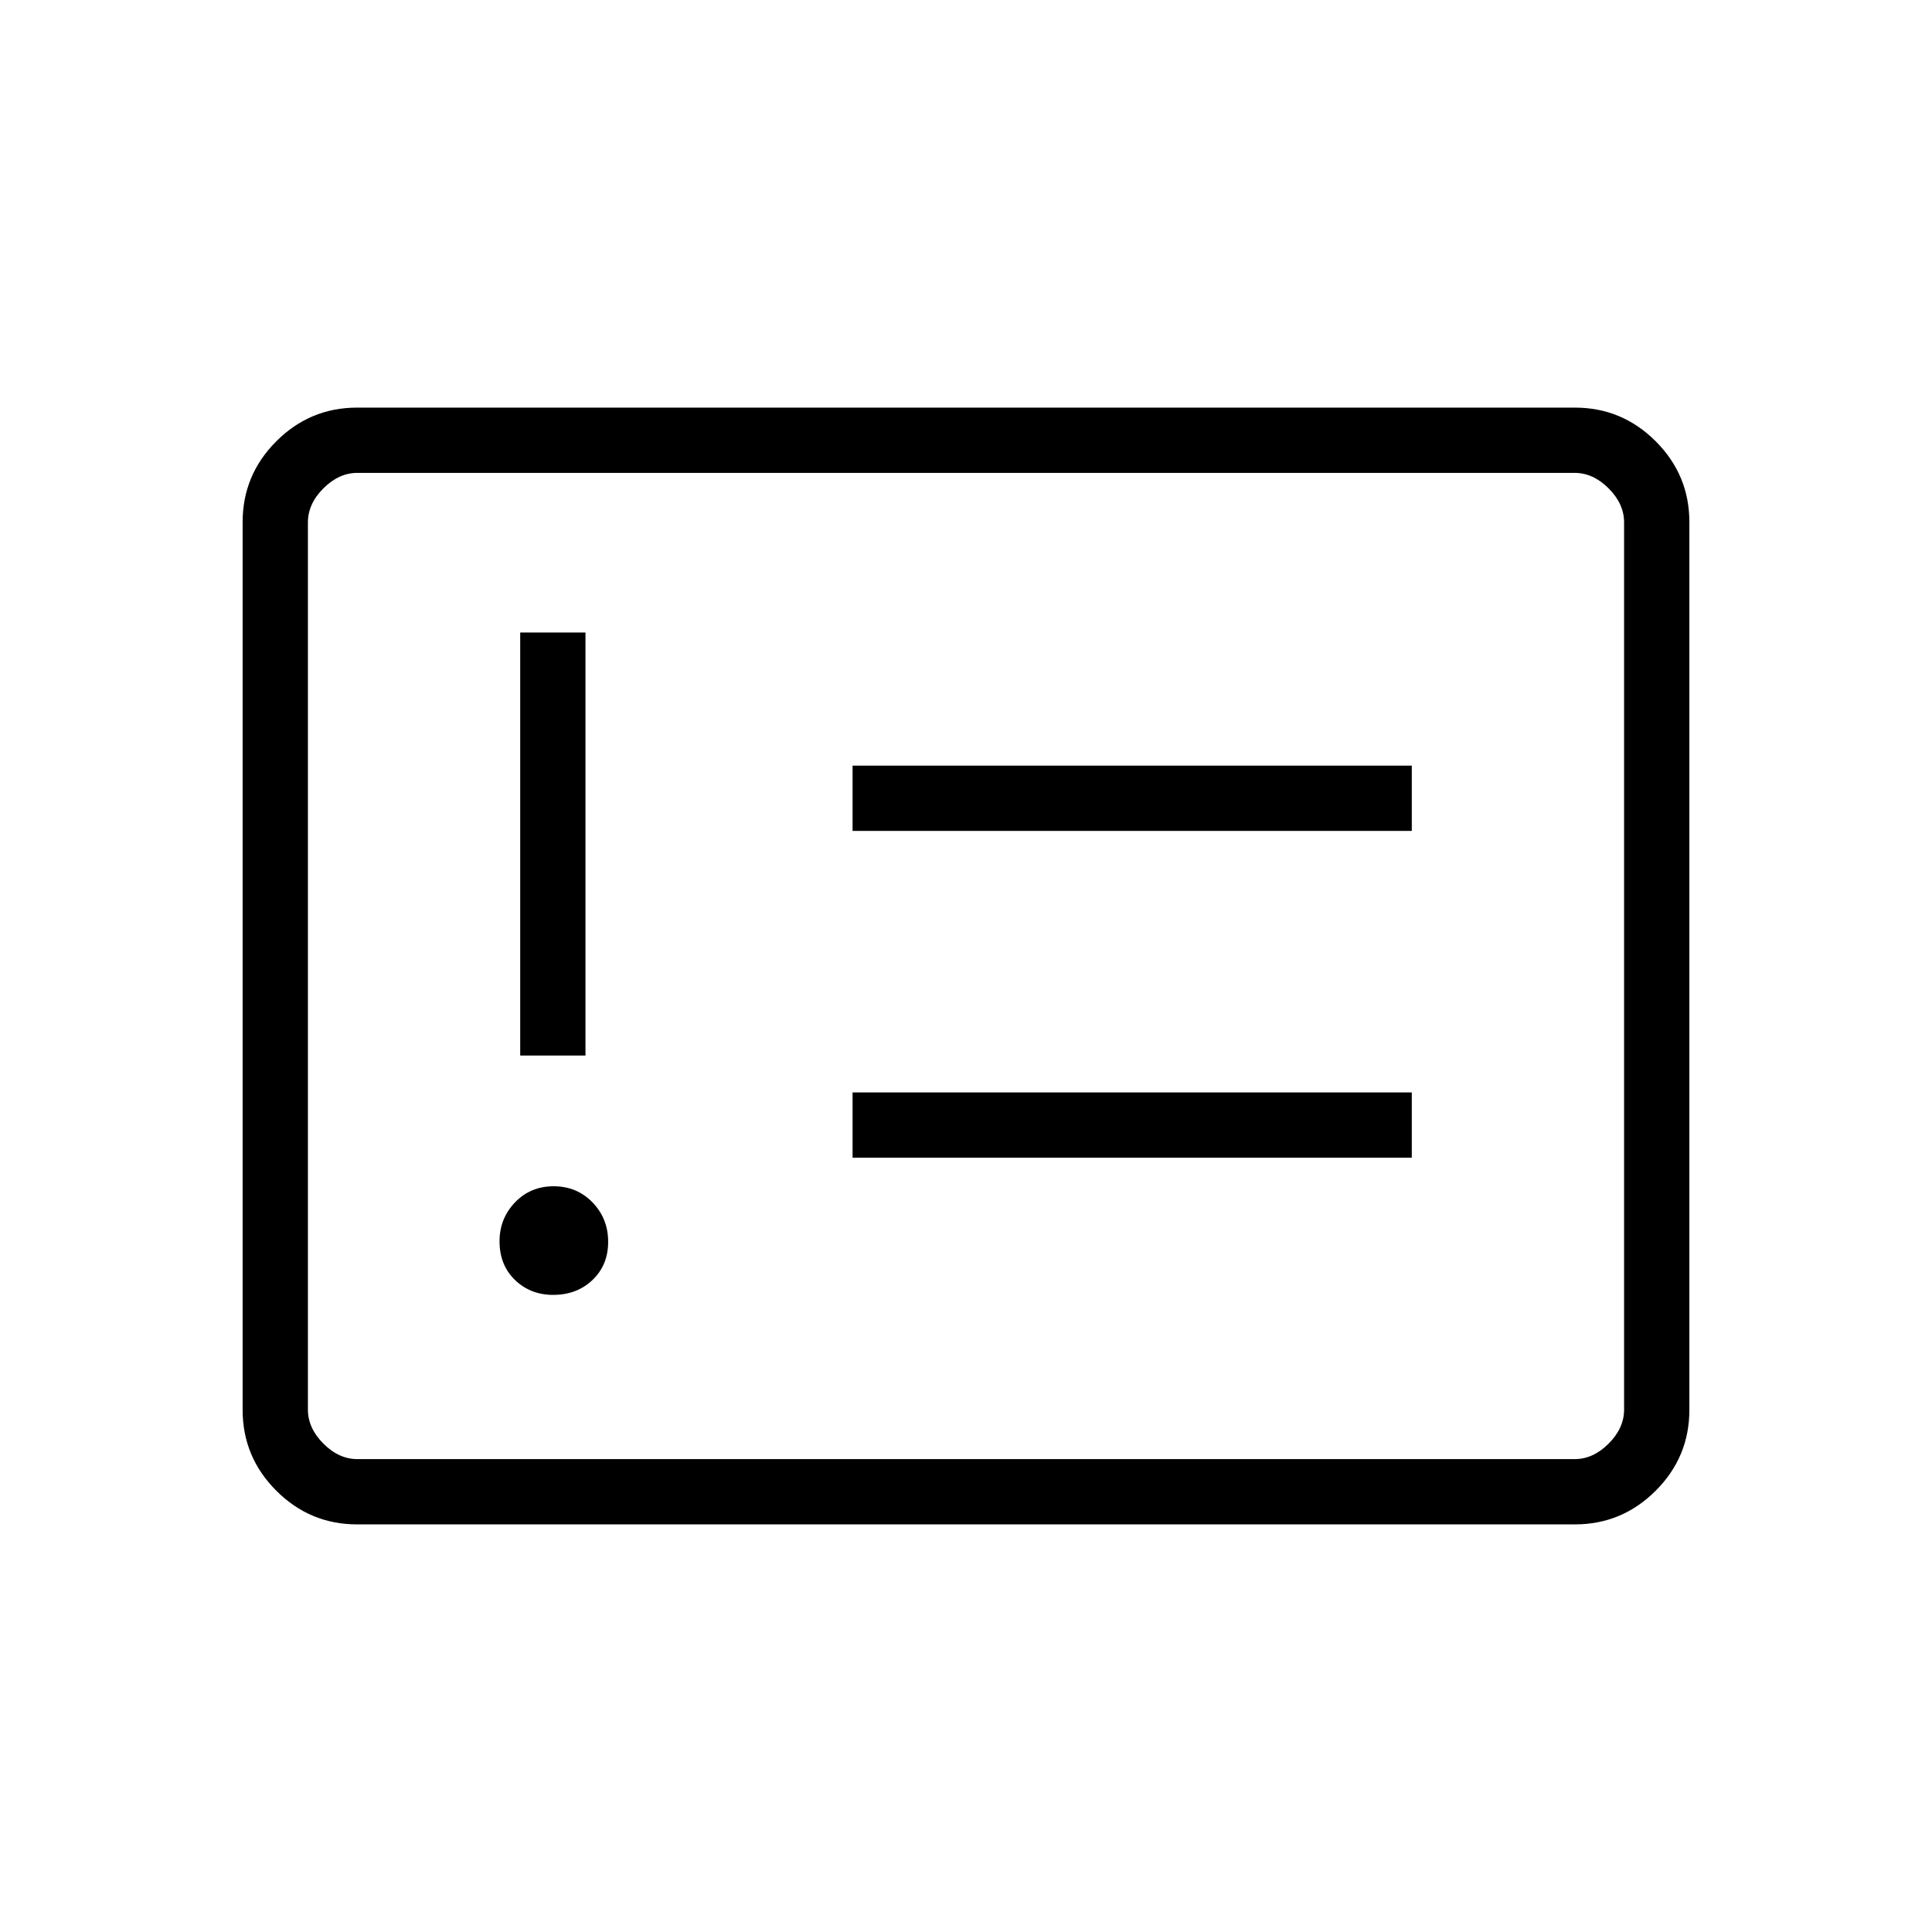 <svg xmlns="http://www.w3.org/2000/svg" height="40px" viewBox="0 -960 960 960" width="40px" fill="#000000"><path d="M274.85-316.58q11.8 0 19.57-7.41t7.77-18.96q0-11.55-7.77-19.58-7.77-8.02-19.32-8.02t-19.22 8.03q-7.66 8.03-7.66 19.31 0 11.81 7.67 19.22 7.67 7.41 18.96 7.41Zm-16.36-118.93h32.43v-210.21h-32.43v210.21Zm165.15 50.77h277.87v-32.44H423.64v32.44Zm0-162.39h277.87v-32.43H423.64v32.43ZM177.45-202.54q-23.42 0-40.15-16.73-16.74-16.73-16.74-40.17v-441.12q0-23.44 16.74-40.17 16.73-16.73 40.15-16.73h605.1q23.42 0 40.15 16.73 16.74 16.73 16.74 40.17v441.12q0 23.44-16.74 40.17-16.73 16.73-40.15 16.73h-605.1Zm.16-32.43h604.78q9.23 0 16.92-7.7 7.69-7.69 7.69-16.92v-440.82q0-9.23-7.69-16.92-7.69-7.7-16.92-7.7H177.61q-9.23 0-16.92 7.7-7.69 7.69-7.69 16.92v440.82q0 9.23 7.69 16.92 7.69 7.7 16.92 7.7Zm-24.61 0v-490.06 490.06Z"/></svg>